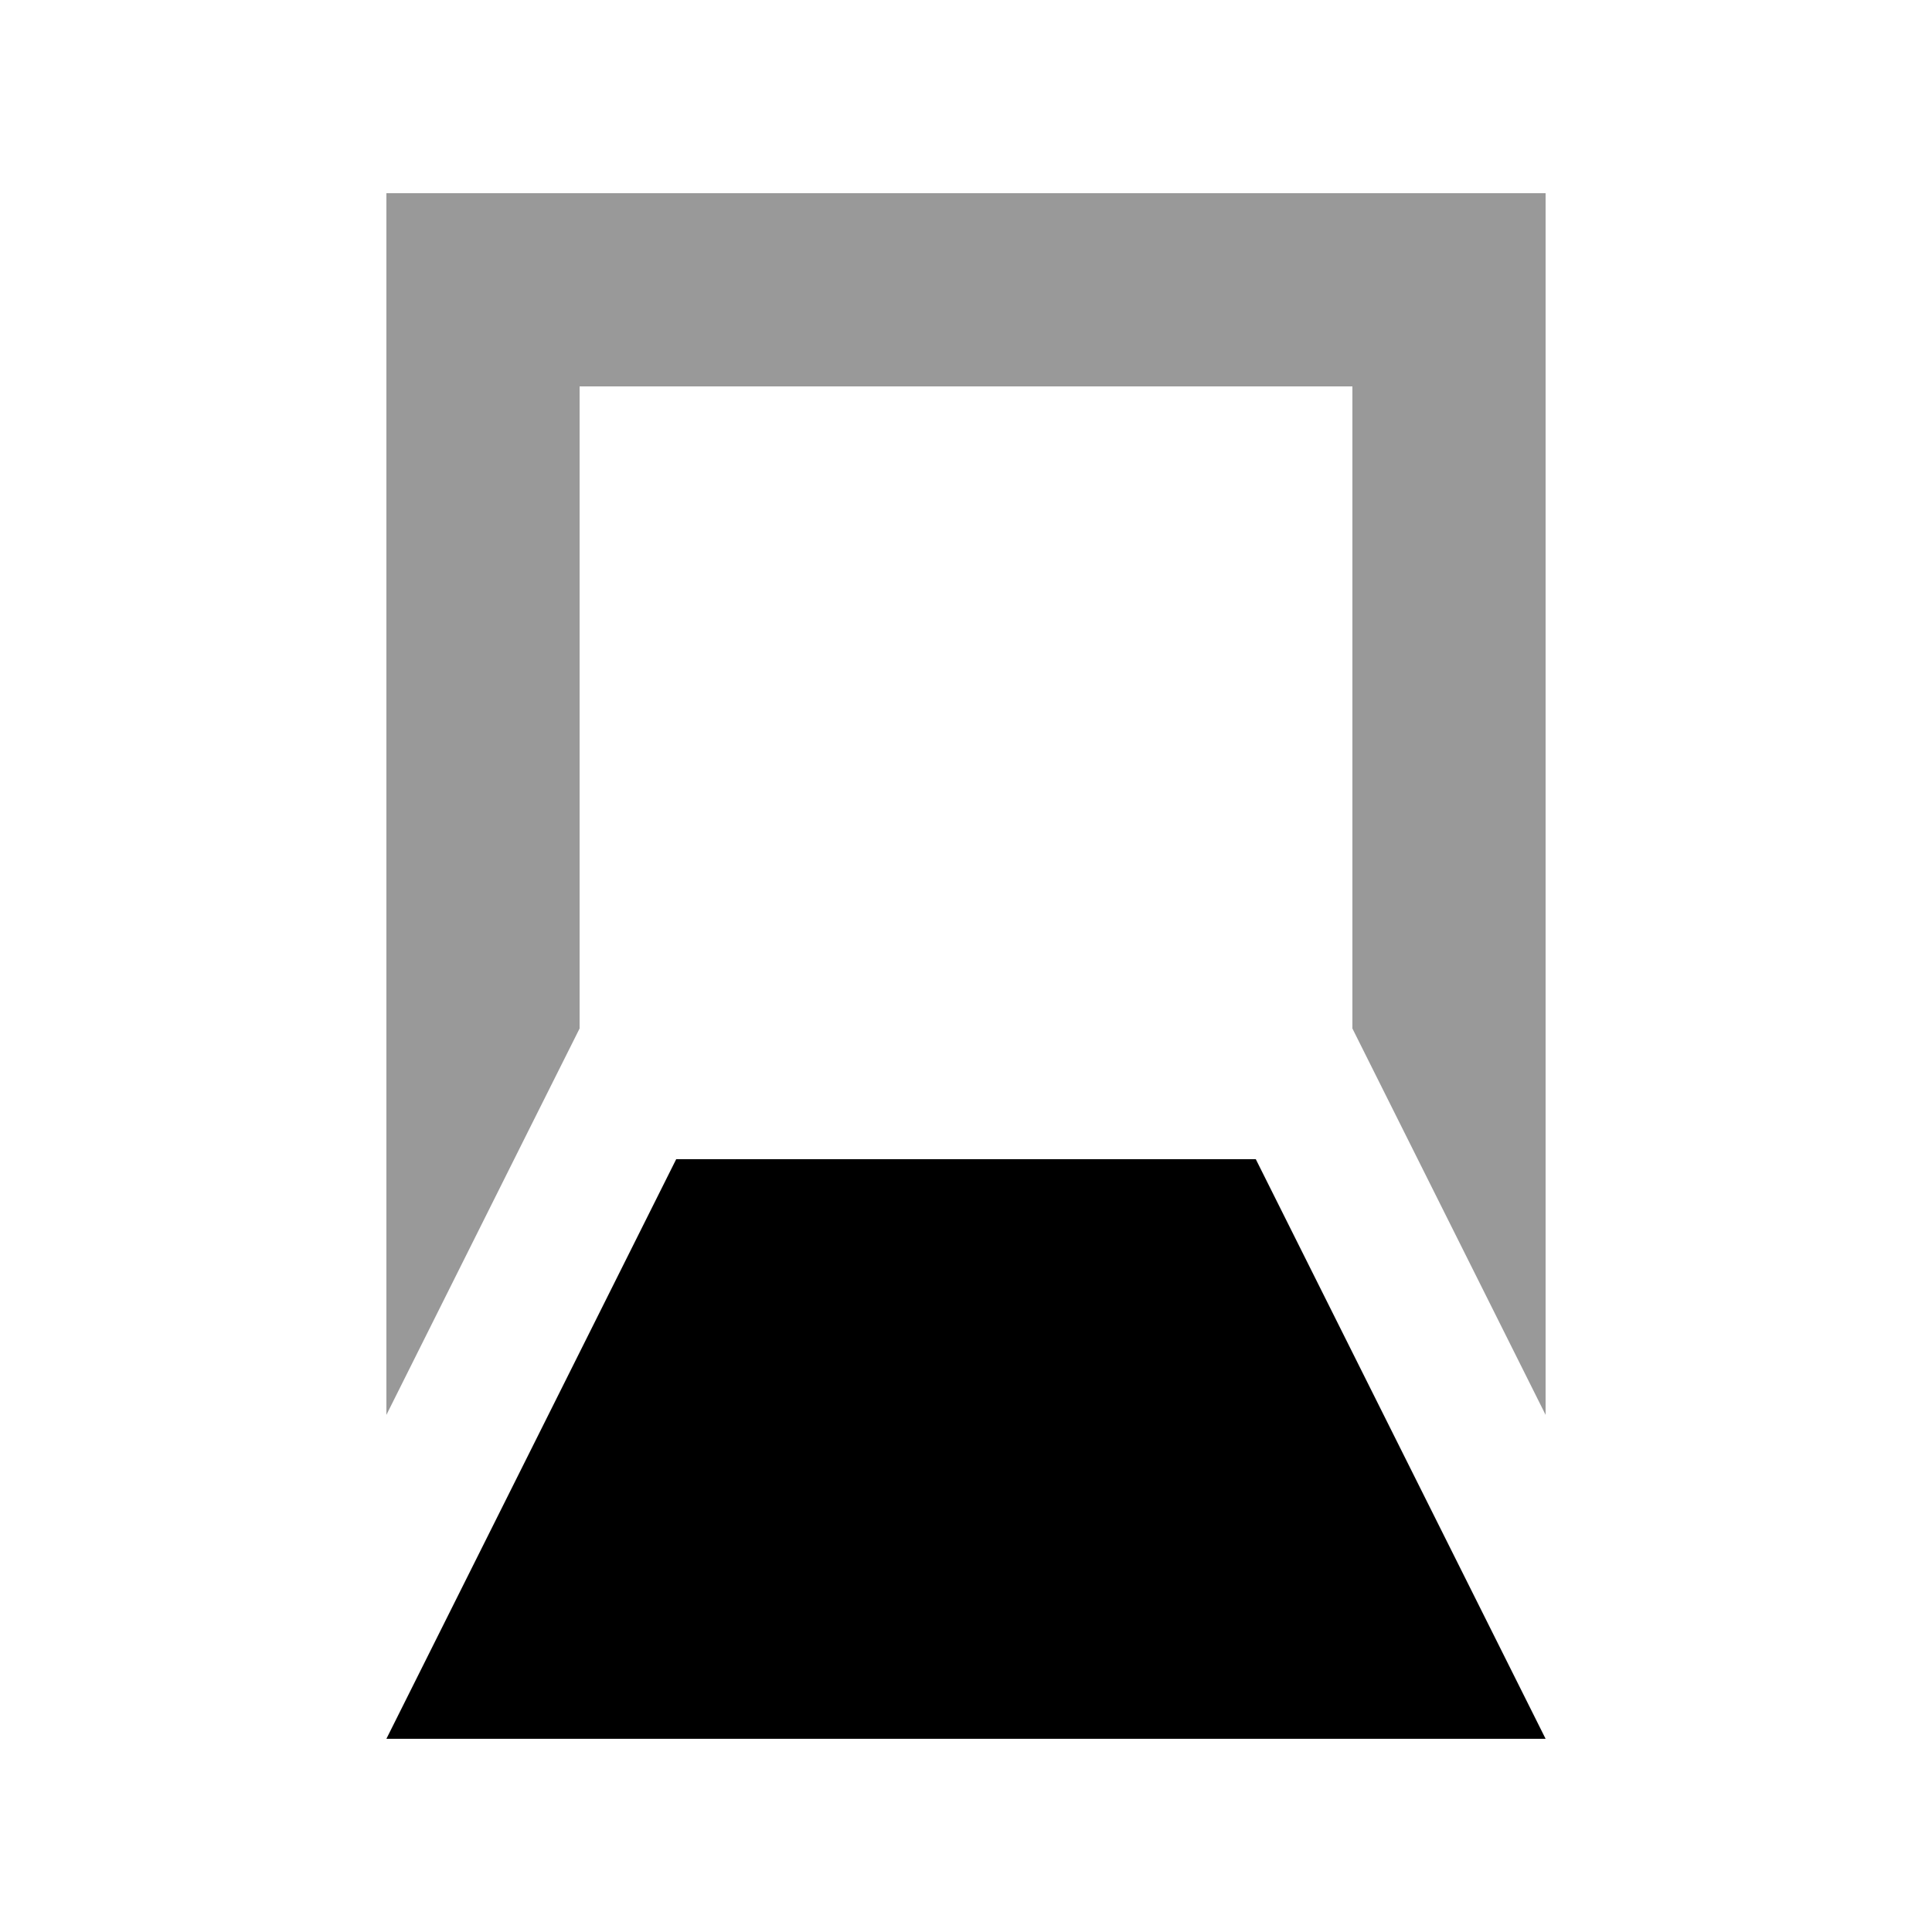 <svg xmlns="http://www.w3.org/2000/svg" viewBox="0 0 640 640"><!--! Font Awesome Pro 7.1.0 by @fontawesome - https://fontawesome.com License - https://fontawesome.com/license (Commercial License) Copyright 2025 Fonticons, Inc. --><path opacity=".4" fill="currentColor" d="M128 64L128 468.7C170.4 383.9 191.7 341.2 192 340.7L192 128L448 128L448 340.7L458.9 362.5L512 468.7L512 64L128 64z"/><path fill="currentColor" d="M224 384L416 384L512 576L128 576L224 384z"/></svg>